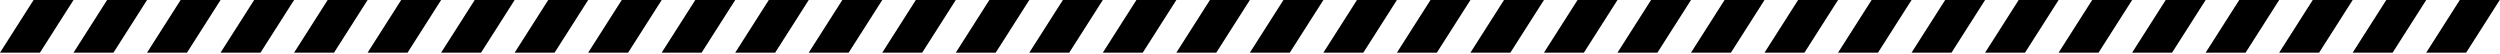 <?xml version="1.0" encoding="utf-8"?>
<svg xmlns="http://www.w3.org/2000/svg" fill="none" height="100%" overflow="visible" preserveAspectRatio="none" style="display: block;" viewBox="0 0 964 21" width="100%">
<g clip-path="url(#clip0_0_226)" id="Frame 84">
<path d="M12.95 0H28.35L15.4 20.3H0L12.95 0Z" fill="black" id="Rectangle 2"/>
<path d="M41.3 2.44141e-05H56.7L43.75 20.3H28.35L41.3 2.44141e-05Z" fill="black" id="Rectangle 3"/>
<path d="M69.65 2.44141e-05H85.05L72.1 20.3H56.7L69.65 2.44141e-05Z" fill="black" id="Rectangle 4"/>
<path d="M98 2.44141e-05H113.4L100.45 20.3H85.05L98 2.44141e-05Z" fill="black" id="Rectangle 5"/>
<path d="M126.35 2.44141e-05H141.75L128.8 20.3H113.4L126.35 2.44141e-05Z" fill="black" id="Rectangle 6"/>
<path d="M154.7 2.44141e-05H170.1L157.15 20.3H141.75L154.7 2.44141e-05Z" fill="black" id="Rectangle 7"/>
<path d="M183.05 2.44141e-05H198.45L185.5 20.3H170.1L183.05 2.44141e-05Z" fill="black" id="Rectangle 8"/>
<path d="M211.4 2.44141e-05H226.8L213.85 20.3H198.45L211.4 2.44141e-05Z" fill="black" id="Rectangle 9"/>
<path d="M239.75 2.44141e-05H255.15L242.2 20.3H226.8L239.75 2.44141e-05Z" fill="black" id="Rectangle 10"/>
<path d="M268.1 2.44141e-05H283.5L270.55 20.3H255.15L268.1 2.44141e-05Z" fill="black" id="Rectangle 11"/>
<path d="M296.45 2.44141e-05H311.85L298.9 20.3H283.5L296.45 2.44141e-05Z" fill="black" id="Rectangle 12"/>
<path d="M324.8 2.44141e-05H340.2L327.25 20.3H311.85L324.8 2.44141e-05Z" fill="black" id="Rectangle 13"/>
<path d="M353.15 2.44141e-05H368.55L355.6 20.3H340.2L353.15 2.44141e-05Z" fill="black" id="Rectangle 14"/>
<path d="M381.5 2.44141e-05H396.9L383.95 20.3H368.55L381.5 2.44141e-05Z" fill="black" id="Rectangle 15"/>
<path d="M409.85 2.44141e-05H425.25L412.3 20.3H396.9L409.85 2.44141e-05Z" fill="black" id="Rectangle 16"/>
<path d="M438.2 2.44141e-05H453.6L440.65 20.3H425.25L438.2 2.44141e-05Z" fill="black" id="Rectangle 17"/>
<path d="M466.55 2.44141e-05H481.95L469 20.3H453.6L466.55 2.44141e-05Z" fill="black" id="Rectangle 18"/>
<path d="M494.9 2.44141e-05H510.3L497.35 20.3H481.95L494.9 2.44141e-05Z" fill="black" id="Rectangle 19"/>
<path d="M523.25 2.44141e-05H538.65L525.7 20.3H510.3L523.25 2.44141e-05Z" fill="black" id="Rectangle 20"/>
<path d="M551.6 2.44141e-05H567L554.05 20.3H538.65L551.6 2.44141e-05Z" fill="black" id="Rectangle 21"/>
<path d="M579.95 2.44141e-05H595.35L582.4 20.3H567L579.95 2.44141e-05Z" fill="black" id="Rectangle 22"/>
<path d="M608.3 2.44141e-05H623.7L610.75 20.3H595.35L608.3 2.44141e-05Z" fill="black" id="Rectangle 23"/>
<path d="M636.65 2.44141e-05H652.05L639.1 20.3H623.7L636.65 2.44141e-05Z" fill="black" id="Rectangle 24"/>
<path d="M665 0H680.4L667.45 20.3H652.05L665 0Z" fill="black" id="Rectangle 25"/>
<path d="M693.35 0H708.75L695.8 20.3H680.4L693.35 0Z" fill="black" id="Rectangle 26"/>
<path d="M721.7 0H737.1L724.15 20.3H708.75L721.7 0Z" fill="black" id="Rectangle 27"/>
<path d="M750.05 0H765.45L752.5 20.3H737.1L750.05 0Z" fill="black" id="Rectangle 28"/>
<path d="M778.4 0H793.8L780.85 20.3H765.45L778.4 0Z" fill="black" id="Rectangle 29"/>
<path d="M806.75 0H822.15L809.2 20.3H793.8L806.75 0Z" fill="black" id="Rectangle 30"/>
<path d="M835.1 0H850.5L837.55 20.3H822.15L835.1 0Z" fill="black" id="Rectangle 31"/>
<path d="M863.45 0H878.85L865.9 20.3H850.5L863.45 0Z" fill="black" id="Rectangle 32"/>
<path d="M891.8 0H907.2L894.25 20.3H878.85L891.8 0Z" fill="black" id="Rectangle 33"/>
<path d="M920.15 0H935.55L922.6 20.3H907.2L920.15 0Z" fill="black" id="Rectangle 34"/>
<path d="M948.5 0H963.9L950.95 20.3H935.55L948.5 0Z" fill="black" id="Rectangle 35"/>
</g>
<defs>
<clipPath id="clip0_0_226">
<rect fill="white" height="20.3" width="963.9"/>
</clipPath>
</defs>
</svg>